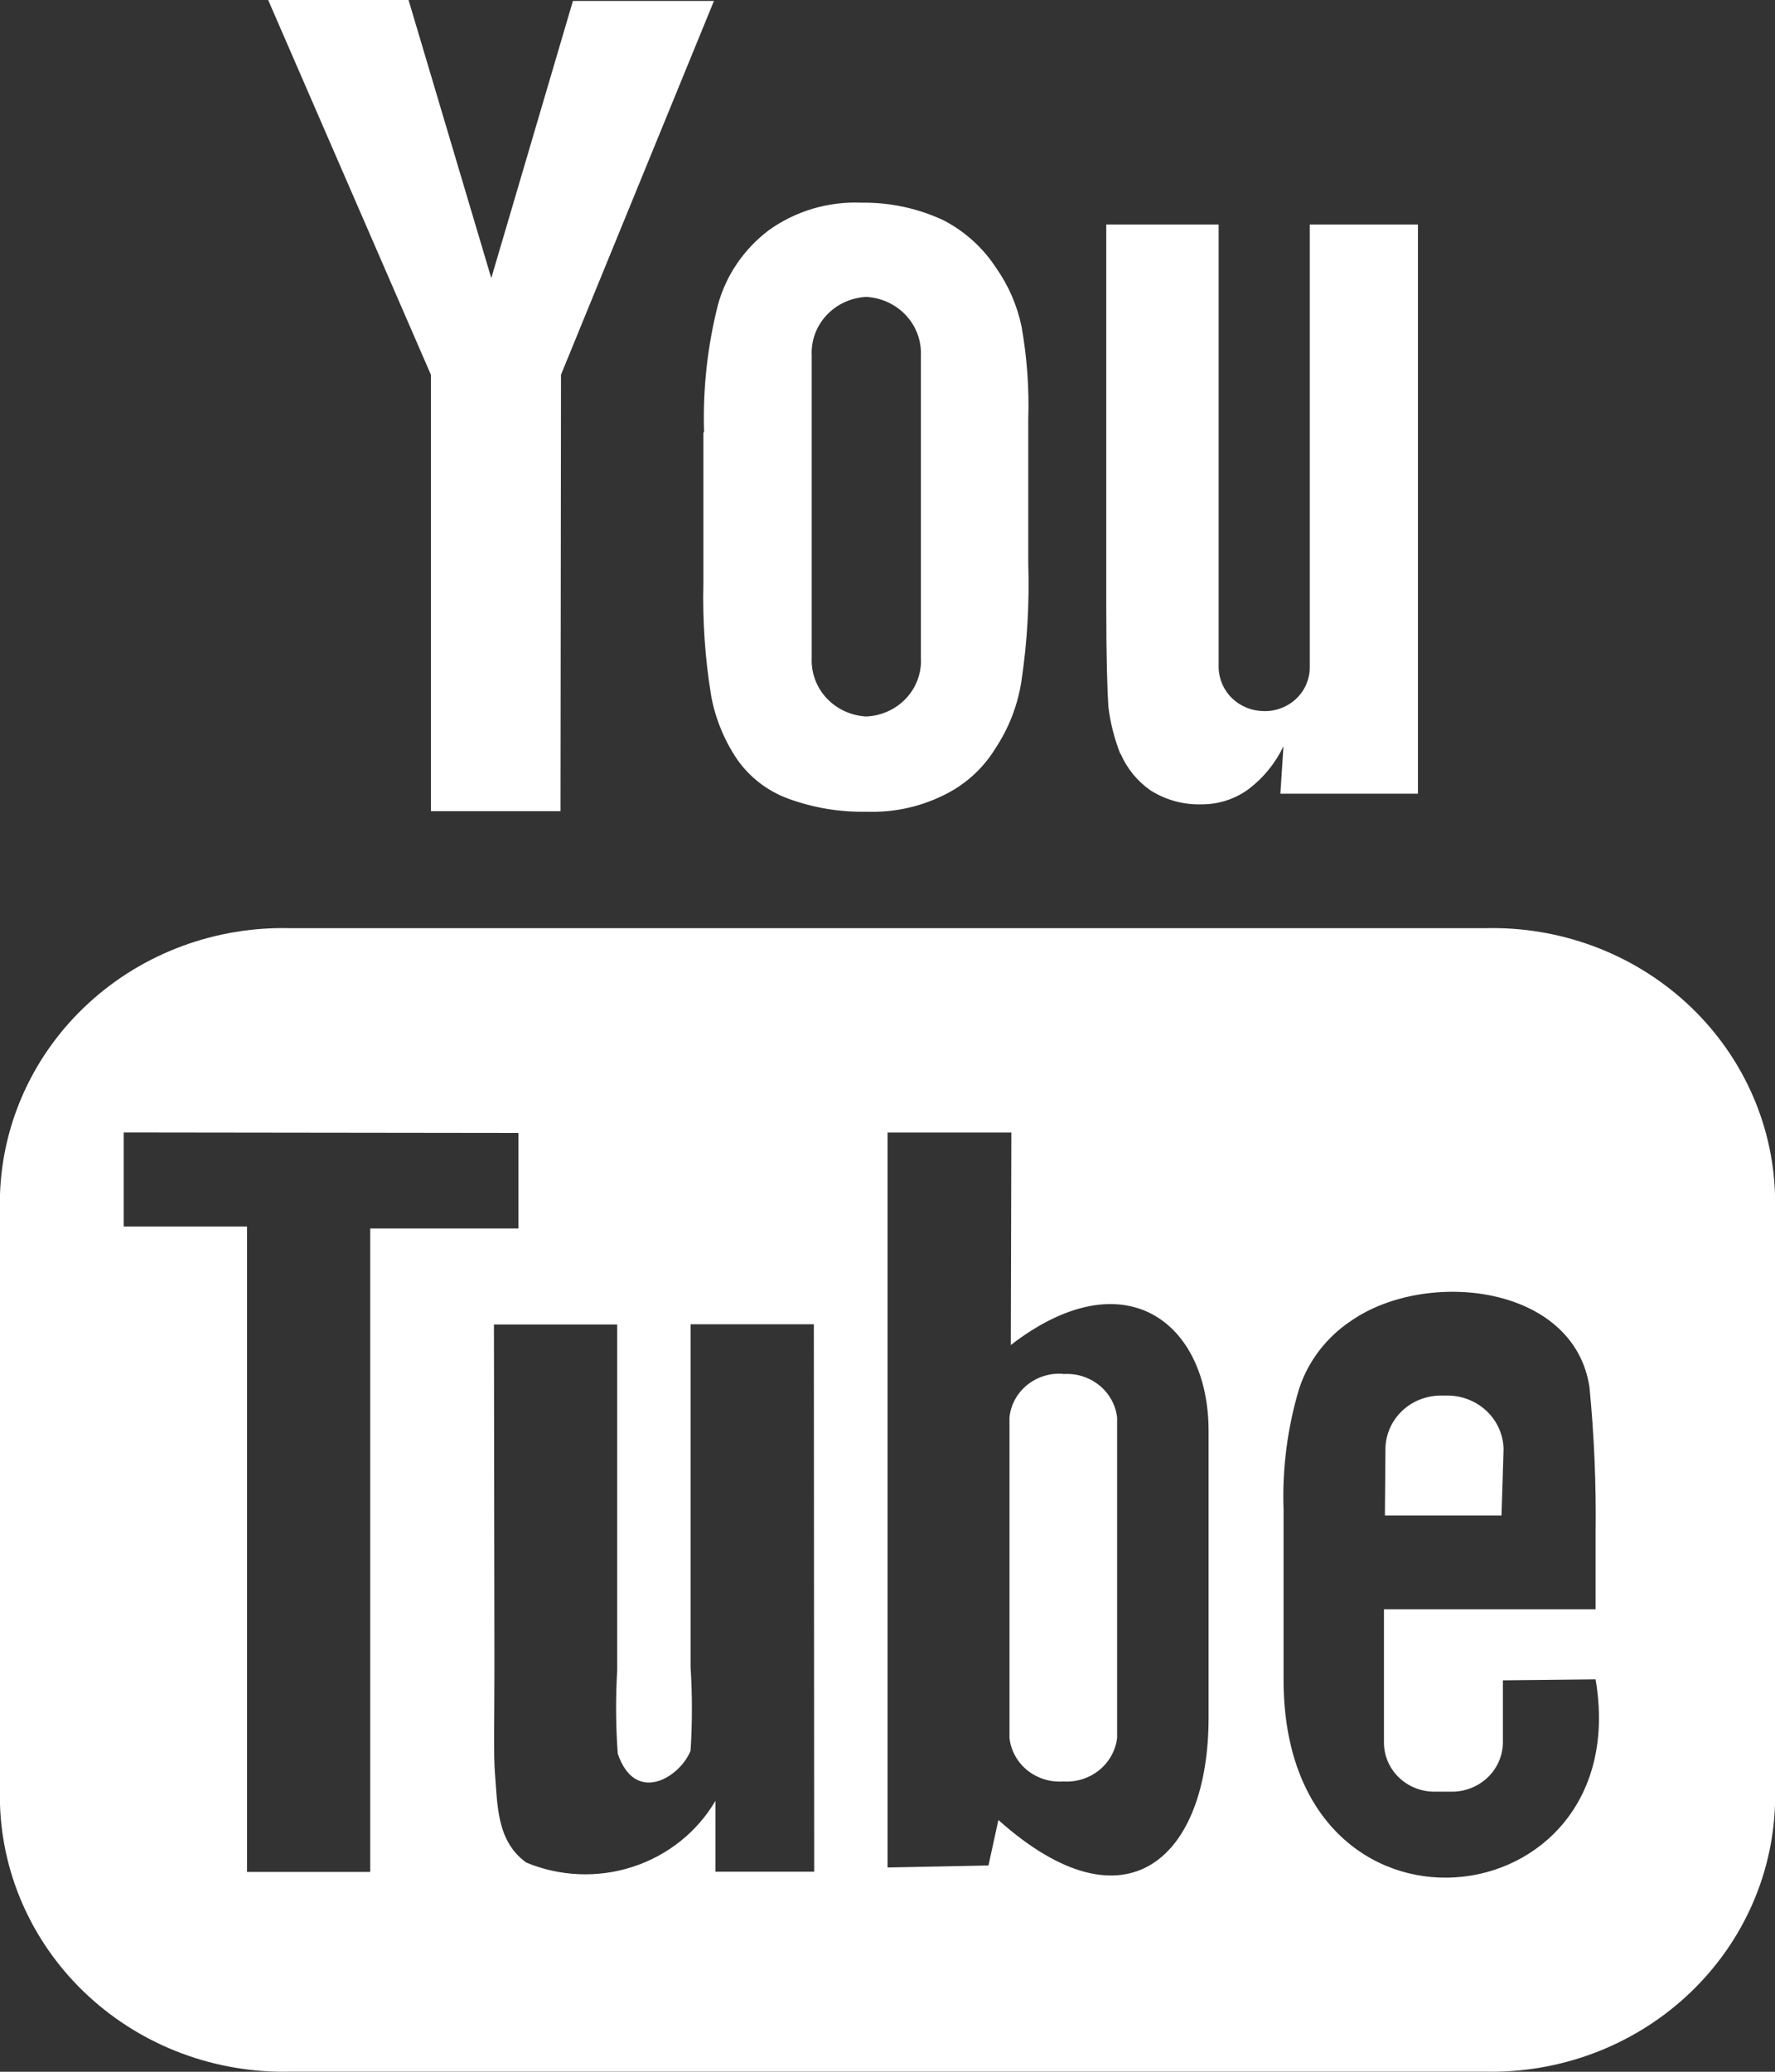 <svg width="36" height="42" viewBox="0 0 36 42" fill="none" xmlns="http://www.w3.org/2000/svg">
<rect x="0" y="0" width="36" height="42" fill="#333333" stroke="none"/>
<path d="M30.453 30.723H28.088L28.099 29.379C28.1 29.093 28.217 28.819 28.424 28.615C28.631 28.412 28.912 28.296 29.206 28.292H29.355C29.653 28.291 29.941 28.405 30.154 28.608C30.367 28.811 30.49 29.088 30.495 29.379L30.453 30.723ZM21.56 27.851C21.296 27.831 21.035 27.913 20.832 28.077C20.629 28.242 20.5 28.477 20.474 28.733V35.233C20.502 35.488 20.631 35.722 20.834 35.887C21.037 36.051 21.297 36.133 21.56 36.115C21.824 36.133 22.086 36.052 22.29 35.888C22.495 35.724 22.626 35.489 22.657 35.233V28.738C22.628 28.481 22.497 28.246 22.292 28.081C22.087 27.916 21.825 27.836 21.56 27.856V27.851ZM36 24.21V36.584C35.952 38.059 35.306 39.455 34.203 40.469C33.101 41.483 31.631 42.033 30.113 41.998H5.896C4.377 42.035 2.904 41.487 1.8 40.472C0.695 39.458 0.048 38.06 0 36.584V24.21C0.05 22.736 0.698 21.341 1.803 20.331C2.907 19.32 4.379 18.776 5.896 18.817H30.113C31.629 18.776 33.099 19.32 34.203 20.331C35.306 21.342 35.953 22.737 36 24.21ZM7.509 37.94V24.904H10.515V22.968L2.509 22.958V24.865H5.01V37.949H7.509V37.94ZM16.506 26.846H14.006V33.796C14.042 34.36 14.042 34.926 14.006 35.491C13.795 36.025 12.888 36.599 12.529 35.552C12.488 34.988 12.485 34.422 12.518 33.857V26.851H10.018L10.028 33.762C10.028 34.808 10.008 35.608 10.039 35.955C10.091 36.591 10.072 37.328 10.674 37.759C11.359 38.044 12.13 38.075 12.837 37.844C13.544 37.614 14.14 37.138 14.51 36.508V37.944H16.513L16.506 26.846ZM24.512 34.823V29.009C24.512 26.814 22.814 25.482 20.501 27.267L20.512 22.959H18.001V37.859L20.048 37.818L20.249 36.896C22.864 39.232 24.512 37.633 24.512 34.823ZM32.359 34.045L30.481 34.065V35.337C30.476 35.6 30.365 35.85 30.172 36.034C29.979 36.218 29.719 36.322 29.449 36.322H29.091C28.822 36.322 28.563 36.218 28.372 36.034C28.18 35.849 28.072 35.599 28.069 35.337V32.625H32.362V31.062C32.374 30.079 32.332 29.097 32.237 28.119C31.92 26.038 28.924 25.721 27.405 26.775C26.906 27.106 26.535 27.589 26.35 28.148C26.11 28.947 26.003 29.778 26.033 30.609V34.065C26.041 39.806 33.203 38.981 32.361 34.045H32.359ZM22.728 15.281C22.855 15.576 23.063 15.832 23.33 16.02C23.636 16.216 23.997 16.316 24.364 16.306C24.71 16.309 25.047 16.201 25.323 15.998C25.627 15.767 25.87 15.468 26.031 15.127L25.968 16.091H28.758V4.551H26.564V13.535C26.564 13.652 26.539 13.768 26.492 13.877C26.445 13.985 26.376 14.083 26.289 14.165C26.203 14.247 26.101 14.311 25.988 14.354C25.876 14.398 25.756 14.419 25.635 14.416C25.394 14.415 25.163 14.322 24.991 14.158C24.819 13.993 24.721 13.769 24.716 13.535V4.551H22.437V12.333C22.437 13.318 22.458 13.984 22.479 14.323C22.519 14.653 22.601 14.976 22.723 15.286L22.728 15.281ZM14.28 8.762C14.252 7.889 14.348 7.016 14.564 6.168C14.73 5.575 15.088 5.051 15.586 4.672C16.13 4.279 16.797 4.08 17.474 4.109C18.051 4.101 18.622 4.224 19.141 4.468C19.571 4.693 19.934 5.021 20.196 5.421C20.452 5.782 20.63 6.191 20.719 6.621C20.829 7.24 20.875 7.869 20.855 8.497V11.43C20.88 12.219 20.835 13.008 20.719 13.789C20.646 14.287 20.462 14.763 20.181 15.184C19.926 15.597 19.552 15.929 19.105 16.137C18.634 16.364 18.111 16.474 17.586 16.456C17.038 16.468 16.494 16.377 15.982 16.189C15.56 16.033 15.199 15.753 14.947 15.389C14.686 15.001 14.508 14.565 14.424 14.108C14.3 13.352 14.247 12.587 14.266 11.821V8.765L14.28 8.762ZM16.463 13.338C16.449 13.638 16.557 13.931 16.765 14.154C16.972 14.376 17.262 14.509 17.57 14.525C17.723 14.518 17.873 14.482 18.012 14.419C18.151 14.356 18.275 14.266 18.378 14.156C18.481 14.046 18.561 13.917 18.612 13.776C18.663 13.636 18.686 13.487 18.677 13.338V7.206C18.69 6.906 18.581 6.614 18.374 6.392C18.167 6.17 17.878 6.036 17.57 6.019C17.262 6.034 16.972 6.167 16.764 6.39C16.556 6.612 16.448 6.906 16.463 7.206V13.338ZM8.731 16.445H11.368L11.378 7.596L14.48 0.019H11.62L9.964 5.638L8.286 0H5.439L8.74 7.599V16.447L8.731 16.445Z" fill="white"/>
</svg>
